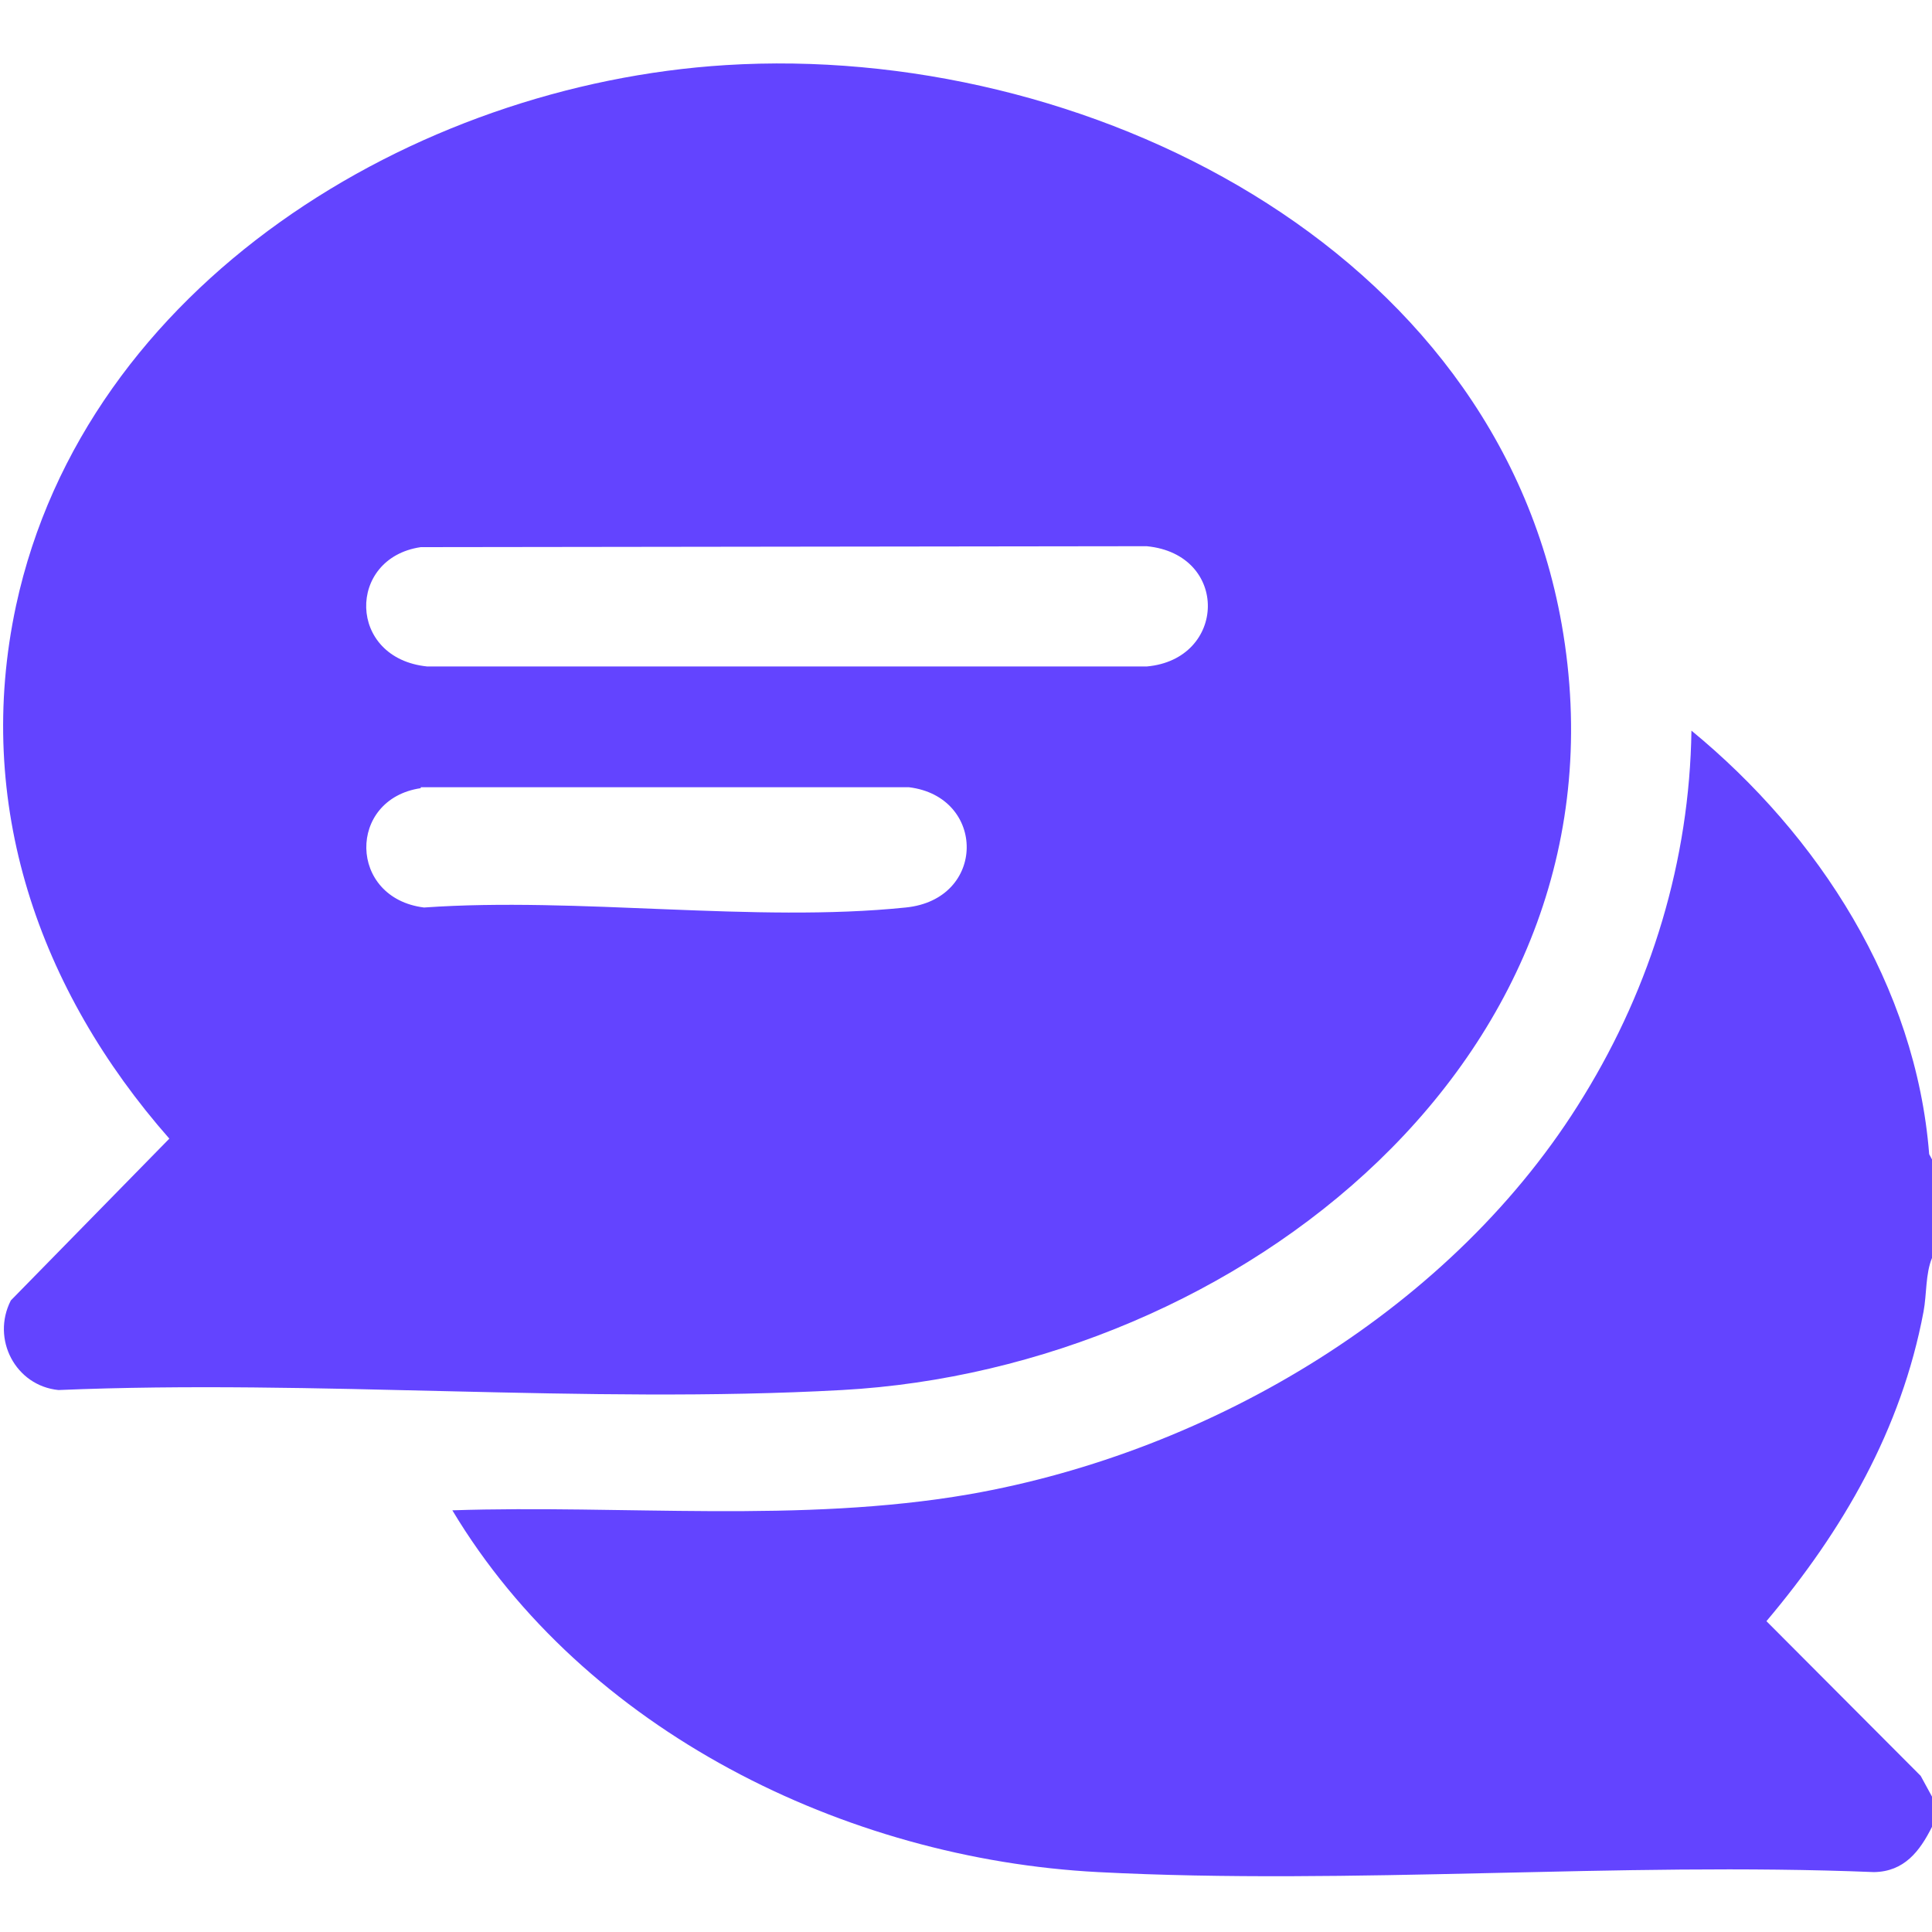 <?xml version="1.0" encoding="UTF-8"?>
<svg id="Layer_1" xmlns="http://www.w3.org/2000/svg" version="1.1" viewBox="0 0 409.6 409.6">
  <!-- Generator: Adobe Illustrator 29.8.3, SVG Export Plug-In . SVG Version: 2.1.1 Build 3)  -->
  <defs>
    <style>
      .st0 {
        fill: #6344ff;
      }
    </style>
  </defs>
  <path class="st0" d="M409.6,245.9v20.8c-1.4,3.4-1.1,7.7-1.8,11.4-4.7,25-17.1,46.4-33.3,65.6l32.7,32.8,2.4,4.4v6.4c-2.6,5.2-5.9,9.5-12.3,9.6-54.2-2.2-110.6,2.8-164.5,0-53.7-2.8-108.9-30-136.9-76.7,36.3-1.2,73.7,2.8,109.6-3.4,51.4-9,102.9-39.5,130.3-84.5,14.3-23.3,22.4-49.9,22.8-77.4,27,22.2,47.6,54.1,50.4,89.8l.7,1.3Z"/>
  <path class="st0" d="M153.9,13.8c75.7-4.7,163,38.2,177.2,118.6,16.1,91.4-68.7,157.7-152.6,162.3-54.4,3-111.5-2.3-166.1,0-9.1-.9-14.3-10.8-10.1-19l33.6-34.3C8.2,209.9-5.6,170.4,3.4,128.4,18.1,60.3,87.7,17.9,153.9,13.8ZM89.2,116c-15.7,2.3-15.6,23.6,1.4,25.3h152.5c17-1.5,17.6-23.8,0-25.5l-153.9.2ZM89.2,167.1c-15.6,2.3-15.4,23.3.7,25.3,32.6-2.3,70.1,3.3,102.1,0,17.2-1.7,17.1-23.5.7-25.5h-103.5Z"/>
</svg>